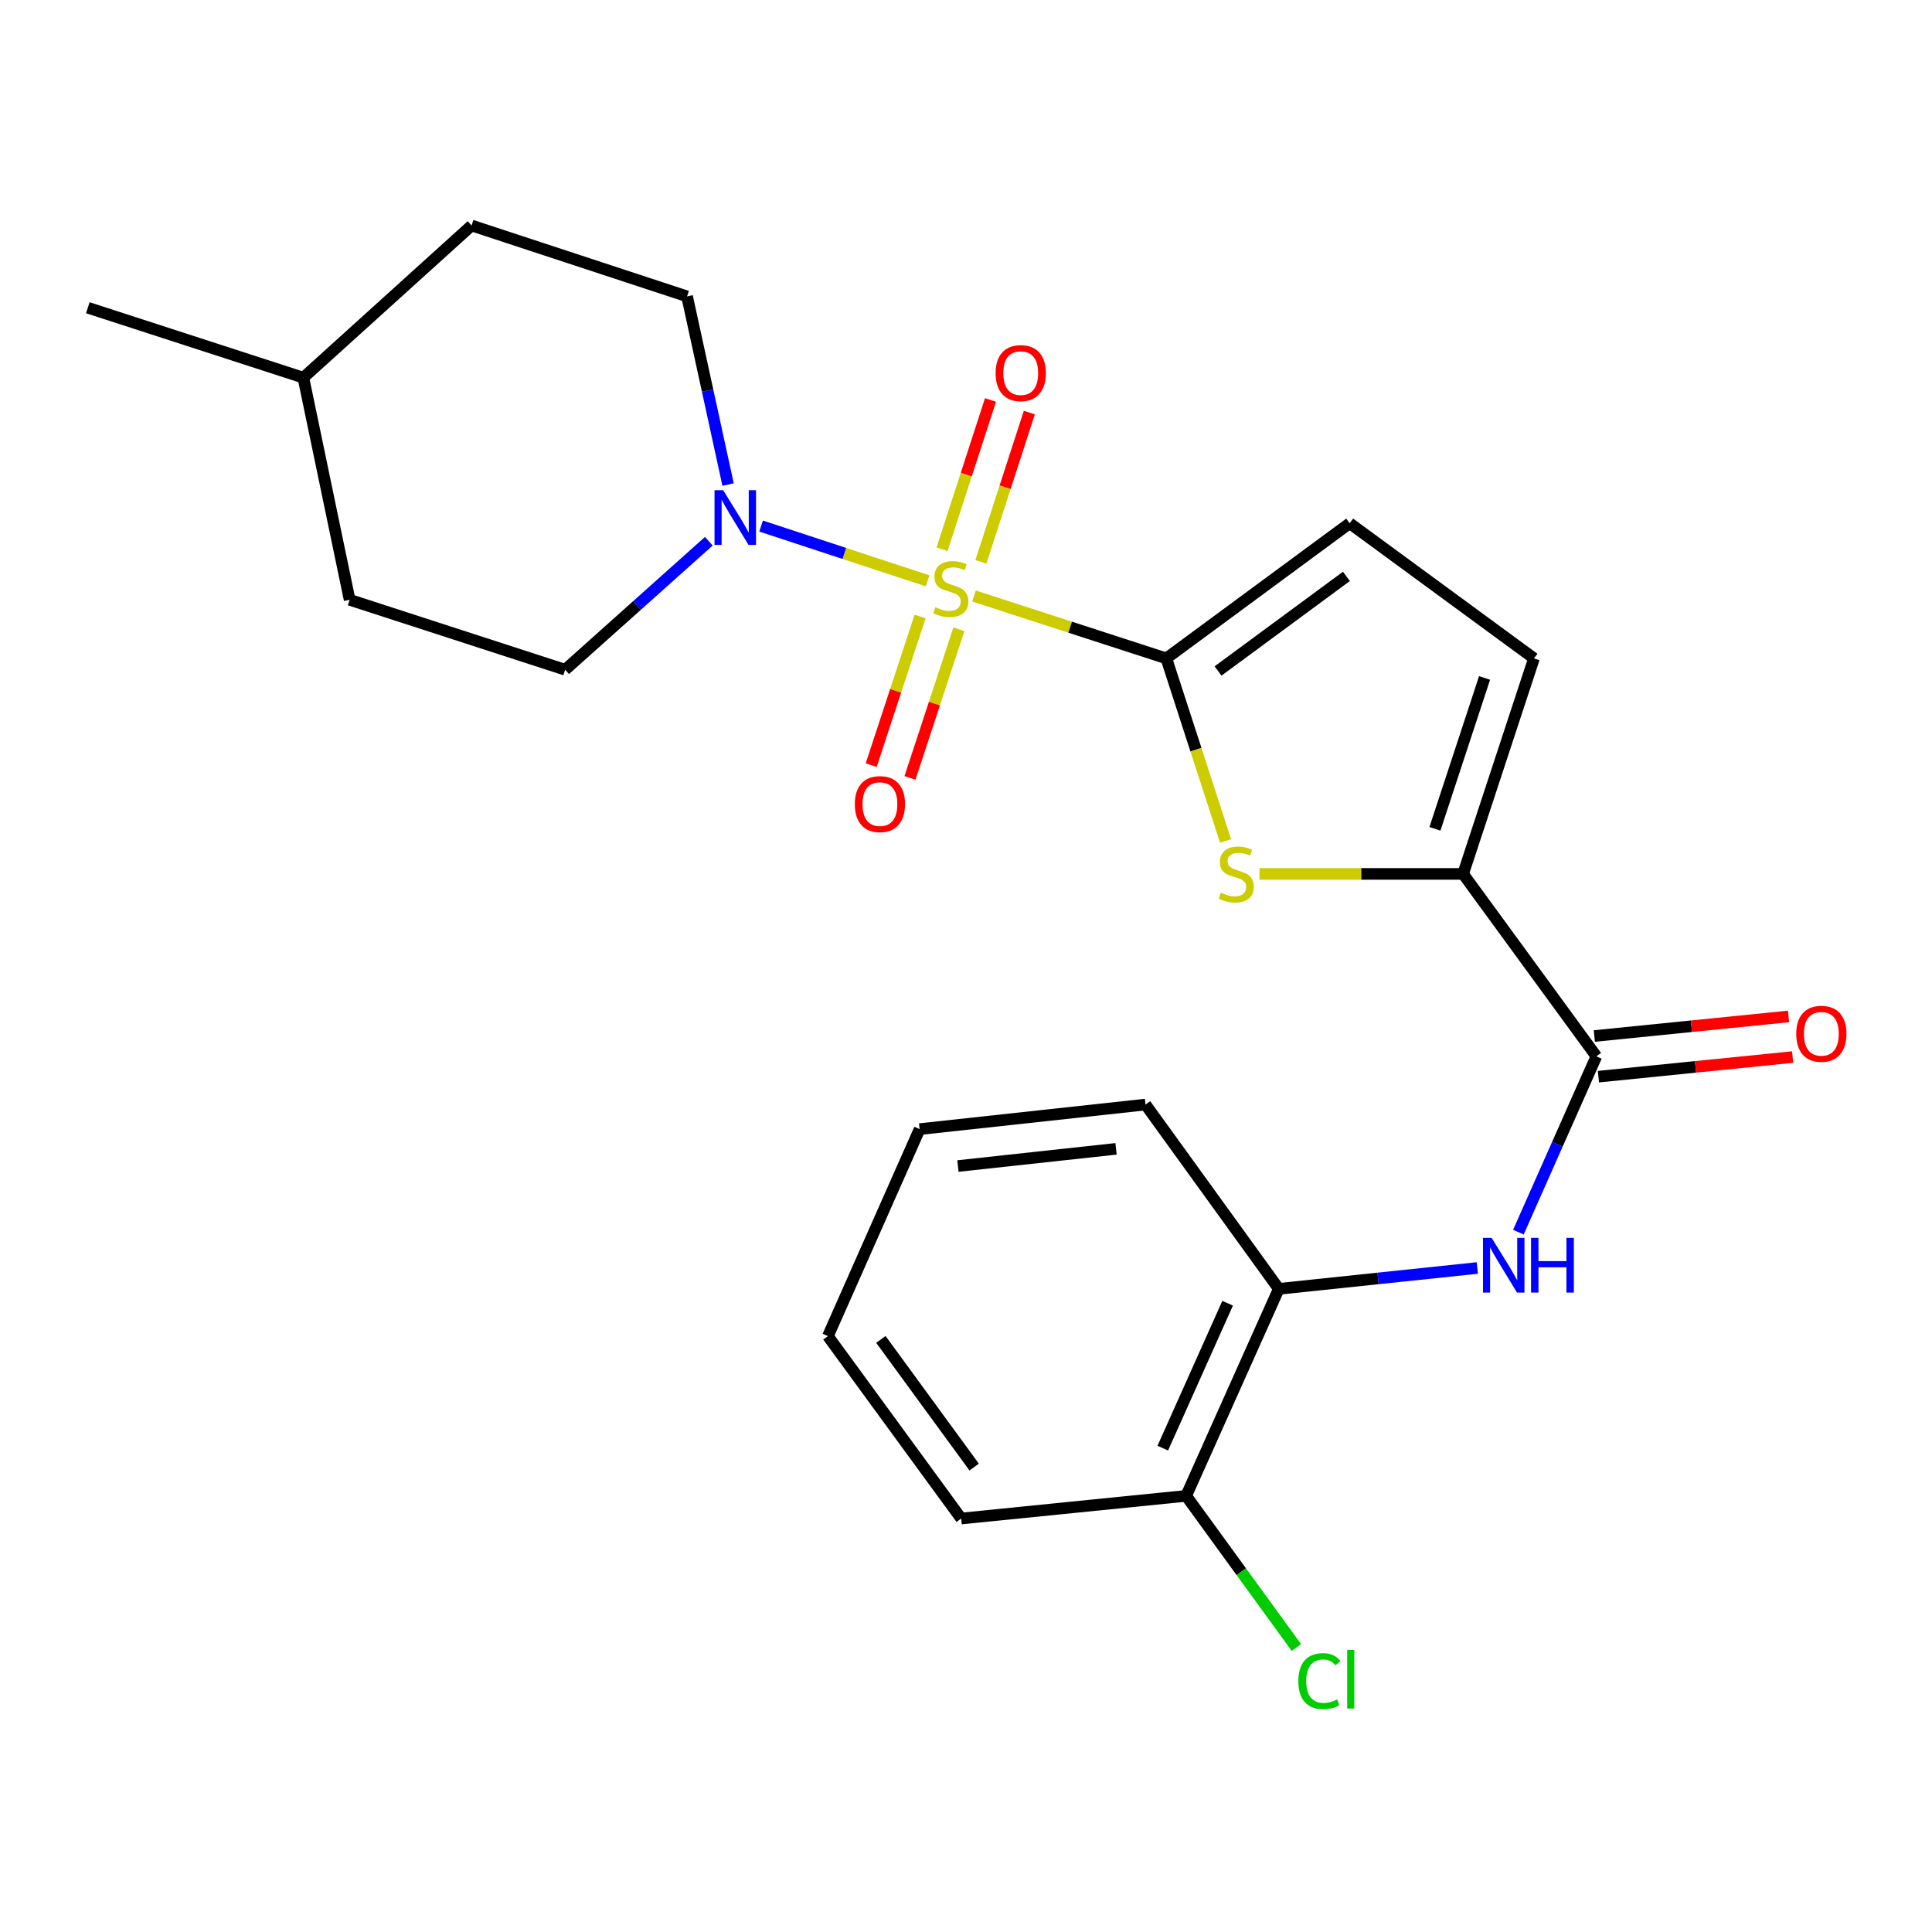 <?xml version='1.0' encoding='iso-8859-1'?>
<svg version='1.1' baseProfile='full'
              xmlns='http://www.w3.org/2000/svg'
                      xmlns:rdkit='http://www.rdkit.org/xml'
                      xmlns:xlink='http://www.w3.org/1999/xlink'
                  xml:space='preserve'
width='1000px' height='1000px' viewBox='0 0 1000 1000'>
<!-- END OF HEADER -->
<rect style='opacity:1.0;fill:#FFFFFF;stroke:none' width='1000' height='1000' x='0' y='0'> </rect>
<path class='bond-0' d='M 504.143,308.488 L 553.913,324.635' style='fill:none;fill-rule:evenodd;stroke:#CCCC00;stroke-width:6px;stroke-linecap:butt;stroke-linejoin:miter;stroke-opacity:1' />
<path class='bond-0' d='M 553.913,324.635 L 603.683,340.781' style='fill:none;fill-rule:evenodd;stroke:#000000;stroke-width:6px;stroke-linecap:butt;stroke-linejoin:miter;stroke-opacity:1' />
<path class='bond-2' d='M 480.115,300.639 L 437.027,286.465' style='fill:none;fill-rule:evenodd;stroke:#CCCC00;stroke-width:6px;stroke-linecap:butt;stroke-linejoin:miter;stroke-opacity:1' />
<path class='bond-2' d='M 437.027,286.465 L 393.939,272.291' style='fill:none;fill-rule:evenodd;stroke:#0000FF;stroke-width:6px;stroke-linecap:butt;stroke-linejoin:miter;stroke-opacity:1' />
<path class='bond-8' d='M 507.717,290.802 L 520.253,252.174' style='fill:none;fill-rule:evenodd;stroke:#CCCC00;stroke-width:6px;stroke-linecap:butt;stroke-linejoin:miter;stroke-opacity:1' />
<path class='bond-8' d='M 520.253,252.174 L 532.788,213.546' style='fill:none;fill-rule:evenodd;stroke:#FF0000;stroke-width:6px;stroke-linecap:butt;stroke-linejoin:miter;stroke-opacity:1' />
<path class='bond-8' d='M 487.613,284.277 L 500.149,245.649' style='fill:none;fill-rule:evenodd;stroke:#CCCC00;stroke-width:6px;stroke-linecap:butt;stroke-linejoin:miter;stroke-opacity:1' />
<path class='bond-8' d='M 500.149,245.649 L 512.684,207.021' style='fill:none;fill-rule:evenodd;stroke:#FF0000;stroke-width:6px;stroke-linecap:butt;stroke-linejoin:miter;stroke-opacity:1' />
<path class='bond-9' d='M 476.233,319.105 L 463.581,357.574' style='fill:none;fill-rule:evenodd;stroke:#CCCC00;stroke-width:6px;stroke-linecap:butt;stroke-linejoin:miter;stroke-opacity:1' />
<path class='bond-9' d='M 463.581,357.574 L 450.93,396.043' style='fill:none;fill-rule:evenodd;stroke:#FF0000;stroke-width:6px;stroke-linecap:butt;stroke-linejoin:miter;stroke-opacity:1' />
<path class='bond-9' d='M 496.311,325.708 L 483.659,364.177' style='fill:none;fill-rule:evenodd;stroke:#CCCC00;stroke-width:6px;stroke-linecap:butt;stroke-linejoin:miter;stroke-opacity:1' />
<path class='bond-9' d='M 483.659,364.177 L 471.008,402.646' style='fill:none;fill-rule:evenodd;stroke:#FF0000;stroke-width:6px;stroke-linecap:butt;stroke-linejoin:miter;stroke-opacity:1' />
<path class='bond-1' d='M 603.683,340.781 L 619.016,388.031' style='fill:none;fill-rule:evenodd;stroke:#000000;stroke-width:6px;stroke-linecap:butt;stroke-linejoin:miter;stroke-opacity:1' />
<path class='bond-1' d='M 619.016,388.031 L 634.35,435.281' style='fill:none;fill-rule:evenodd;stroke:#CCCC00;stroke-width:6px;stroke-linecap:butt;stroke-linejoin:miter;stroke-opacity:1' />
<path class='bond-5' d='M 603.683,340.781 L 698.595,270.832' style='fill:none;fill-rule:evenodd;stroke:#000000;stroke-width:6px;stroke-linecap:butt;stroke-linejoin:miter;stroke-opacity:1' />
<path class='bond-5' d='M 630.459,347.303 L 696.898,298.339' style='fill:none;fill-rule:evenodd;stroke:#000000;stroke-width:6px;stroke-linecap:butt;stroke-linejoin:miter;stroke-opacity:1' />
<path class='bond-3' d='M 651.899,452.333 L 704.597,452.333' style='fill:none;fill-rule:evenodd;stroke:#CCCC00;stroke-width:6px;stroke-linecap:butt;stroke-linejoin:miter;stroke-opacity:1' />
<path class='bond-3' d='M 704.597,452.333 L 757.295,452.333' style='fill:none;fill-rule:evenodd;stroke:#000000;stroke-width:6px;stroke-linecap:butt;stroke-linejoin:miter;stroke-opacity:1' />
<path class='bond-12' d='M 366.886,280.144 L 329.705,313.398' style='fill:none;fill-rule:evenodd;stroke:#0000FF;stroke-width:6px;stroke-linecap:butt;stroke-linejoin:miter;stroke-opacity:1' />
<path class='bond-12' d='M 329.705,313.398 L 292.524,346.652' style='fill:none;fill-rule:evenodd;stroke:#000000;stroke-width:6px;stroke-linecap:butt;stroke-linejoin:miter;stroke-opacity:1' />
<path class='bond-13' d='M 376.855,250.807 L 366.241,202.108' style='fill:none;fill-rule:evenodd;stroke:#0000FF;stroke-width:6px;stroke-linecap:butt;stroke-linejoin:miter;stroke-opacity:1' />
<path class='bond-13' d='M 366.241,202.108 L 355.627,153.409' style='fill:none;fill-rule:evenodd;stroke:#000000;stroke-width:6px;stroke-linecap:butt;stroke-linejoin:miter;stroke-opacity:1' />
<path class='bond-4' d='M 757.295,452.333 L 826.281,546.764' style='fill:none;fill-rule:evenodd;stroke:#000000;stroke-width:6px;stroke-linecap:butt;stroke-linejoin:miter;stroke-opacity:1' />
<path class='bond-24' d='M 757.295,452.333 L 793.99,340.781' style='fill:none;fill-rule:evenodd;stroke:#000000;stroke-width:6px;stroke-linecap:butt;stroke-linejoin:miter;stroke-opacity:1' />
<path class='bond-24' d='M 742.722,428.995 L 768.408,350.909' style='fill:none;fill-rule:evenodd;stroke:#000000;stroke-width:6px;stroke-linecap:butt;stroke-linejoin:miter;stroke-opacity:1' />
<path class='bond-6' d='M 826.281,546.764 L 806.1,592.261' style='fill:none;fill-rule:evenodd;stroke:#000000;stroke-width:6px;stroke-linecap:butt;stroke-linejoin:miter;stroke-opacity:1' />
<path class='bond-6' d='M 806.1,592.261 L 785.918,637.759' style='fill:none;fill-rule:evenodd;stroke:#0000FF;stroke-width:6px;stroke-linecap:butt;stroke-linejoin:miter;stroke-opacity:1' />
<path class='bond-11' d='M 827.342,557.279 L 877.603,552.206' style='fill:none;fill-rule:evenodd;stroke:#000000;stroke-width:6px;stroke-linecap:butt;stroke-linejoin:miter;stroke-opacity:1' />
<path class='bond-11' d='M 877.603,552.206 L 927.865,547.132' style='fill:none;fill-rule:evenodd;stroke:#FF0000;stroke-width:6px;stroke-linecap:butt;stroke-linejoin:miter;stroke-opacity:1' />
<path class='bond-11' d='M 825.22,536.25 L 875.481,531.176' style='fill:none;fill-rule:evenodd;stroke:#000000;stroke-width:6px;stroke-linecap:butt;stroke-linejoin:miter;stroke-opacity:1' />
<path class='bond-11' d='M 875.481,531.176 L 925.742,526.103' style='fill:none;fill-rule:evenodd;stroke:#FF0000;stroke-width:6px;stroke-linecap:butt;stroke-linejoin:miter;stroke-opacity:1' />
<path class='bond-7' d='M 698.595,270.832 L 793.99,340.781' style='fill:none;fill-rule:evenodd;stroke:#000000;stroke-width:6px;stroke-linecap:butt;stroke-linejoin:miter;stroke-opacity:1' />
<path class='bond-10' d='M 764.659,656.312 L 713.28,661.711' style='fill:none;fill-rule:evenodd;stroke:#0000FF;stroke-width:6px;stroke-linecap:butt;stroke-linejoin:miter;stroke-opacity:1' />
<path class='bond-10' d='M 713.28,661.711 L 661.901,667.111' style='fill:none;fill-rule:evenodd;stroke:#000000;stroke-width:6px;stroke-linecap:butt;stroke-linejoin:miter;stroke-opacity:1' />
<path class='bond-14' d='M 661.901,667.111 L 613.957,774.259' style='fill:none;fill-rule:evenodd;stroke:#000000;stroke-width:6px;stroke-linecap:butt;stroke-linejoin:miter;stroke-opacity:1' />
<path class='bond-14' d='M 635.416,674.55 L 601.856,749.554' style='fill:none;fill-rule:evenodd;stroke:#000000;stroke-width:6px;stroke-linecap:butt;stroke-linejoin:miter;stroke-opacity:1' />
<path class='bond-19' d='M 661.901,667.111 L 592.915,571.717' style='fill:none;fill-rule:evenodd;stroke:#000000;stroke-width:6px;stroke-linecap:butt;stroke-linejoin:miter;stroke-opacity:1' />
<path class='bond-16' d='M 292.524,346.652 L 180.972,310.451' style='fill:none;fill-rule:evenodd;stroke:#000000;stroke-width:6px;stroke-linecap:butt;stroke-linejoin:miter;stroke-opacity:1' />
<path class='bond-17' d='M 355.627,153.409 L 244.087,116.715' style='fill:none;fill-rule:evenodd;stroke:#000000;stroke-width:6px;stroke-linecap:butt;stroke-linejoin:miter;stroke-opacity:1' />
<path class='bond-15' d='M 613.957,774.259 L 642.492,813.513' style='fill:none;fill-rule:evenodd;stroke:#000000;stroke-width:6px;stroke-linecap:butt;stroke-linejoin:miter;stroke-opacity:1' />
<path class='bond-15' d='M 642.492,813.513 L 671.026,852.767' style='fill:none;fill-rule:evenodd;stroke:#00CC00;stroke-width:6px;stroke-linecap:butt;stroke-linejoin:miter;stroke-opacity:1' />
<path class='bond-20' d='M 613.957,774.259 L 497.509,785.99' style='fill:none;fill-rule:evenodd;stroke:#000000;stroke-width:6px;stroke-linecap:butt;stroke-linejoin:miter;stroke-opacity:1' />
<path class='bond-25' d='M 180.972,310.451 L 157.018,195.482' style='fill:none;fill-rule:evenodd;stroke:#000000;stroke-width:6px;stroke-linecap:butt;stroke-linejoin:miter;stroke-opacity:1' />
<path class='bond-18' d='M 244.087,116.715 L 157.018,195.482' style='fill:none;fill-rule:evenodd;stroke:#000000;stroke-width:6px;stroke-linecap:butt;stroke-linejoin:miter;stroke-opacity:1' />
<path class='bond-21' d='M 157.018,195.482 L 45.455,159.281' style='fill:none;fill-rule:evenodd;stroke:#000000;stroke-width:6px;stroke-linecap:butt;stroke-linejoin:miter;stroke-opacity:1' />
<path class='bond-22' d='M 592.915,571.717 L 475.997,584.433' style='fill:none;fill-rule:evenodd;stroke:#000000;stroke-width:6px;stroke-linecap:butt;stroke-linejoin:miter;stroke-opacity:1' />
<path class='bond-22' d='M 577.663,594.636 L 495.82,603.538' style='fill:none;fill-rule:evenodd;stroke:#000000;stroke-width:6px;stroke-linecap:butt;stroke-linejoin:miter;stroke-opacity:1' />
<path class='bond-26' d='M 497.509,785.99 L 428.523,691.582' style='fill:none;fill-rule:evenodd;stroke:#000000;stroke-width:6px;stroke-linecap:butt;stroke-linejoin:miter;stroke-opacity:1' />
<path class='bond-26' d='M 504.227,759.358 L 455.936,693.273' style='fill:none;fill-rule:evenodd;stroke:#000000;stroke-width:6px;stroke-linecap:butt;stroke-linejoin:miter;stroke-opacity:1' />
<path class='bond-23' d='M 475.997,584.433 L 428.523,691.582' style='fill:none;fill-rule:evenodd;stroke:#000000;stroke-width:6px;stroke-linecap:butt;stroke-linejoin:miter;stroke-opacity:1' />
<path  class='atom-0' d='M 484.131 314.311
Q 484.451 314.431, 485.771 314.991
Q 487.091 315.551, 488.531 315.911
Q 490.011 316.231, 491.451 316.231
Q 494.131 316.231, 495.691 314.951
Q 497.251 313.631, 497.251 311.351
Q 497.251 309.791, 496.451 308.831
Q 495.691 307.871, 494.491 307.351
Q 493.291 306.831, 491.291 306.231
Q 488.771 305.471, 487.251 304.751
Q 485.771 304.031, 484.691 302.511
Q 483.651 300.991, 483.651 298.431
Q 483.651 294.871, 486.051 292.671
Q 488.491 290.471, 493.291 290.471
Q 496.571 290.471, 500.291 292.031
L 499.371 295.111
Q 495.971 293.711, 493.411 293.711
Q 490.651 293.711, 489.131 294.871
Q 487.611 295.991, 487.651 297.951
Q 487.651 299.471, 488.411 300.391
Q 489.211 301.311, 490.331 301.831
Q 491.491 302.351, 493.411 302.951
Q 495.971 303.751, 497.491 304.551
Q 499.011 305.351, 500.091 306.991
Q 501.211 308.591, 501.211 311.351
Q 501.211 315.271, 498.571 317.391
Q 495.971 319.471, 491.611 319.471
Q 489.091 319.471, 487.171 318.911
Q 485.291 318.391, 483.051 317.471
L 484.131 314.311
' fill='#CCCC00'/>
<path  class='atom-2' d='M 631.884 462.053
Q 632.204 462.173, 633.524 462.733
Q 634.844 463.293, 636.284 463.653
Q 637.764 463.973, 639.204 463.973
Q 641.884 463.973, 643.444 462.693
Q 645.004 461.373, 645.004 459.093
Q 645.004 457.533, 644.204 456.573
Q 643.444 455.613, 642.244 455.093
Q 641.044 454.573, 639.044 453.973
Q 636.524 453.213, 635.004 452.493
Q 633.524 451.773, 632.444 450.253
Q 631.404 448.733, 631.404 446.173
Q 631.404 442.613, 633.804 440.413
Q 636.244 438.213, 641.044 438.213
Q 644.324 438.213, 648.044 439.773
L 647.124 442.853
Q 643.724 441.453, 641.164 441.453
Q 638.404 441.453, 636.884 442.613
Q 635.364 443.733, 635.404 445.693
Q 635.404 447.213, 636.164 448.133
Q 636.964 449.053, 638.084 449.573
Q 639.244 450.093, 641.164 450.693
Q 643.724 451.493, 645.244 452.293
Q 646.764 453.093, 647.844 454.733
Q 648.964 456.333, 648.964 459.093
Q 648.964 463.013, 646.324 465.133
Q 643.724 467.213, 639.364 467.213
Q 636.844 467.213, 634.924 466.653
Q 633.044 466.133, 630.804 465.213
L 631.884 462.053
' fill='#CCCC00'/>
<path  class='atom-3' d='M 374.319 253.737
L 383.599 268.737
Q 384.519 270.217, 385.999 272.897
Q 387.479 275.577, 387.559 275.737
L 387.559 253.737
L 391.319 253.737
L 391.319 282.057
L 387.439 282.057
L 377.479 265.657
Q 376.319 263.737, 375.079 261.537
Q 373.879 259.337, 373.519 258.657
L 373.519 282.057
L 369.839 282.057
L 369.839 253.737
L 374.319 253.737
' fill='#0000FF'/>
<path  class='atom-7' d='M 772.066 640.715
L 781.346 655.715
Q 782.266 657.195, 783.746 659.875
Q 785.226 662.555, 785.306 662.715
L 785.306 640.715
L 789.066 640.715
L 789.066 669.035
L 785.186 669.035
L 775.226 652.635
Q 774.066 650.715, 772.826 648.515
Q 771.626 646.315, 771.266 645.635
L 771.266 669.035
L 767.586 669.035
L 767.586 640.715
L 772.066 640.715
' fill='#0000FF'/>
<path  class='atom-7' d='M 792.466 640.715
L 796.306 640.715
L 796.306 652.755
L 810.786 652.755
L 810.786 640.715
L 814.626 640.715
L 814.626 669.035
L 810.786 669.035
L 810.786 655.955
L 796.306 655.955
L 796.306 669.035
L 792.466 669.035
L 792.466 640.715
' fill='#0000FF'/>
<path  class='atom-9' d='M 515.332 193.12
Q 515.332 186.32, 518.692 182.52
Q 522.052 178.72, 528.332 178.72
Q 534.612 178.72, 537.972 182.52
Q 541.332 186.32, 541.332 193.12
Q 541.332 200, 537.932 203.92
Q 534.532 207.8, 528.332 207.8
Q 522.092 207.8, 518.692 203.92
Q 515.332 200.04, 515.332 193.12
M 528.332 204.6
Q 532.652 204.6, 534.972 201.72
Q 537.332 198.8, 537.332 193.12
Q 537.332 187.56, 534.972 184.76
Q 532.652 181.92, 528.332 181.92
Q 524.012 181.92, 521.652 184.72
Q 519.332 187.52, 519.332 193.12
Q 519.332 198.84, 521.652 201.72
Q 524.012 204.6, 528.332 204.6
' fill='#FF0000'/>
<path  class='atom-10' d='M 442.448 416.211
Q 442.448 409.411, 445.808 405.611
Q 449.168 401.811, 455.448 401.811
Q 461.728 401.811, 465.088 405.611
Q 468.448 409.411, 468.448 416.211
Q 468.448 423.091, 465.048 427.011
Q 461.648 430.891, 455.448 430.891
Q 449.208 430.891, 445.808 427.011
Q 442.448 423.131, 442.448 416.211
M 455.448 427.691
Q 459.768 427.691, 462.088 424.811
Q 464.448 421.891, 464.448 416.211
Q 464.448 410.651, 462.088 407.851
Q 459.768 405.011, 455.448 405.011
Q 451.128 405.011, 448.768 407.811
Q 446.448 410.611, 446.448 416.211
Q 446.448 421.931, 448.768 424.811
Q 451.128 427.691, 455.448 427.691
' fill='#FF0000'/>
<path  class='atom-12' d='M 929.729 535.09
Q 929.729 528.29, 933.089 524.49
Q 936.449 520.69, 942.729 520.69
Q 949.009 520.69, 952.369 524.49
Q 955.729 528.29, 955.729 535.09
Q 955.729 541.97, 952.329 545.89
Q 948.929 549.77, 942.729 549.77
Q 936.489 549.77, 933.089 545.89
Q 929.729 542.01, 929.729 535.09
M 942.729 546.57
Q 947.049 546.57, 949.369 543.69
Q 951.729 540.77, 951.729 535.09
Q 951.729 529.53, 949.369 526.73
Q 947.049 523.89, 942.729 523.89
Q 938.409 523.89, 936.049 526.69
Q 933.729 529.49, 933.729 535.09
Q 933.729 540.81, 936.049 543.69
Q 938.409 546.57, 942.729 546.57
' fill='#FF0000'/>
<path  class='atom-16' d='M 672.023 870.14
Q 672.023 863.1, 675.303 859.42
Q 678.623 855.7, 684.903 855.7
Q 690.743 855.7, 693.863 859.82
L 691.223 861.98
Q 688.943 858.98, 684.903 858.98
Q 680.623 858.98, 678.343 861.86
Q 676.103 864.7, 676.103 870.14
Q 676.103 875.74, 678.423 878.62
Q 680.783 881.5, 685.343 881.5
Q 688.463 881.5, 692.103 879.62
L 693.223 882.62
Q 691.743 883.58, 689.503 884.14
Q 687.263 884.7, 684.783 884.7
Q 678.623 884.7, 675.303 880.94
Q 672.023 877.18, 672.023 870.14
' fill='#00CC00'/>
<path  class='atom-16' d='M 697.303 853.98
L 700.983 853.98
L 700.983 884.34
L 697.303 884.34
L 697.303 853.98
' fill='#00CC00'/>
</svg>
